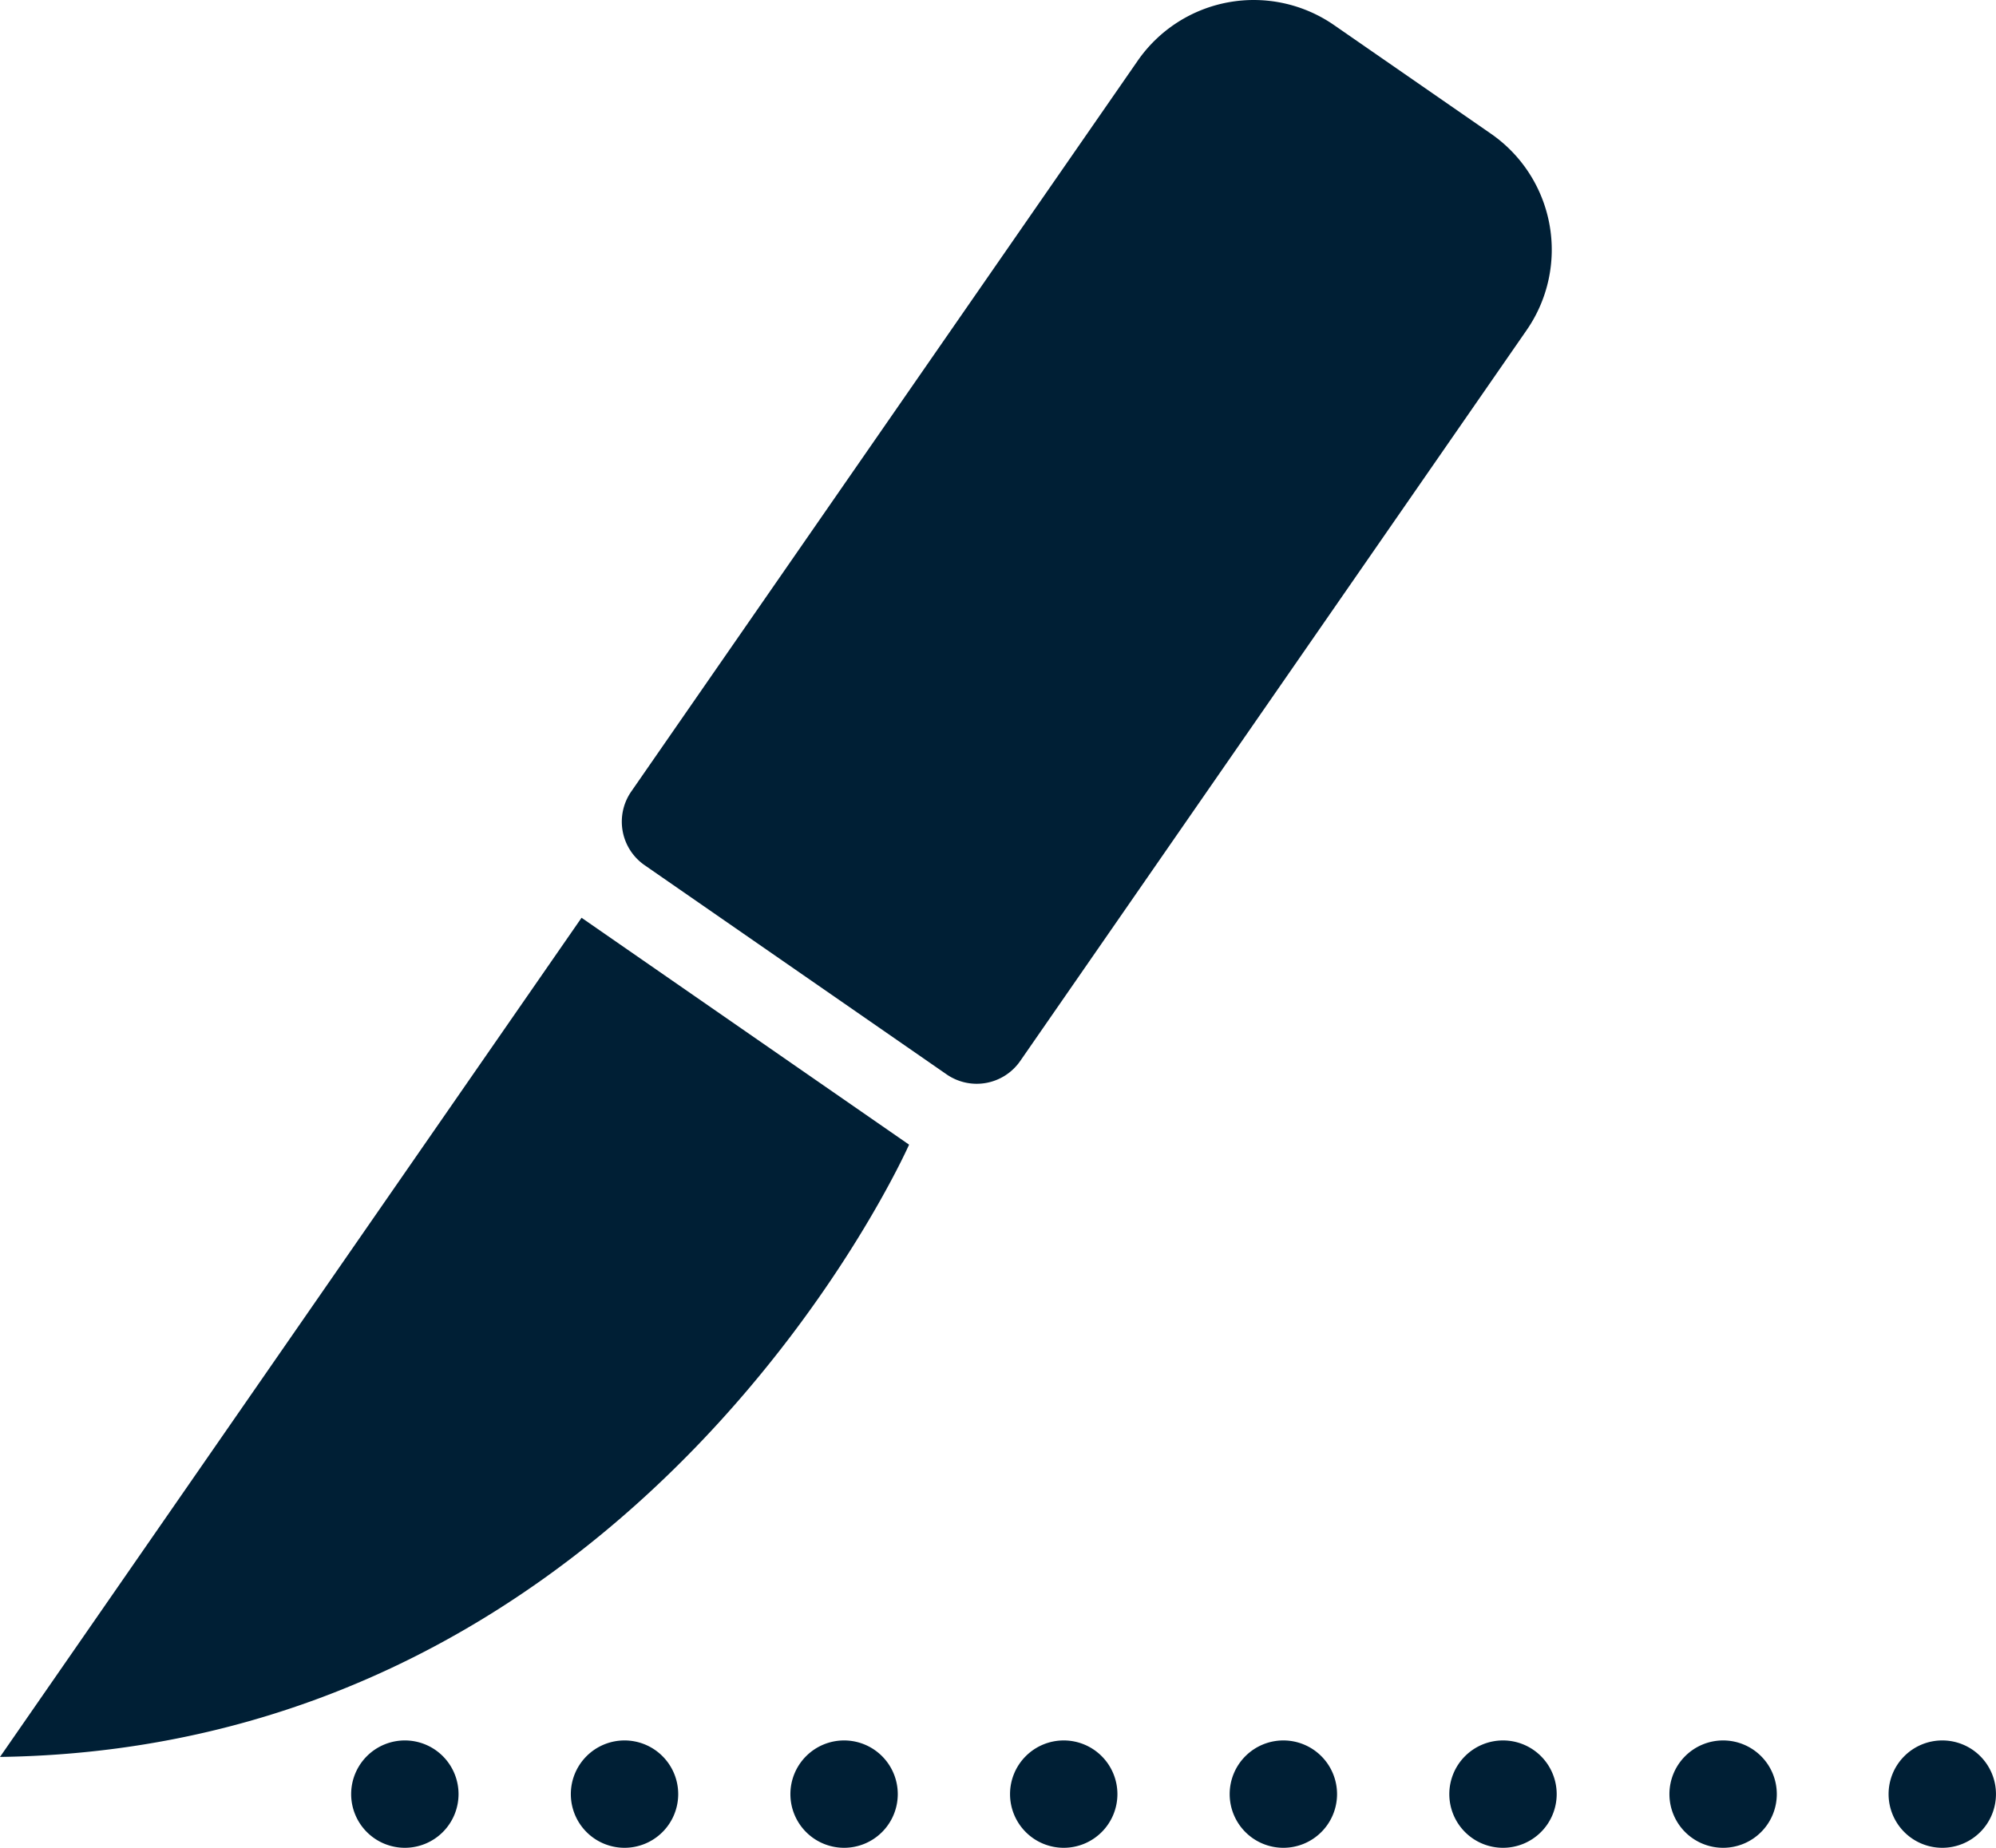 <svg xmlns="http://www.w3.org/2000/svg" width="54.208" height="50.191" viewBox="0 0 54.208 50.191"><path d="M0 47.723c17.454-.25 24.689-16.631 24.689-16.631l-8.895-6.163zM27.707 28.82L41.46 8.969a3.834 3.834 0 00-.966-5.335L36.233.683a3.834 3.834 0 00-5.335.967L17.143 21.501a1.437 1.437 0 00.364 2l8.2 5.681a1.437 1.437 0 002-.362zM10.996 47.275a1.458 1.458 0 101.457 1.457 1.457 1.457 0 00-1.457-1.457zm5.963 0a1.458 1.458 0 101.46 1.457 1.458 1.458 0 00-1.46-1.457zm5.965 0a1.458 1.458 0 101.458 1.457 1.458 1.458 0 00-1.458-1.457zm5.965 0a1.458 1.458 0 101.458 1.457 1.458 1.458 0 00-1.458-1.457zm5.965 0a1.458 1.458 0 101.458 1.457 1.458 1.458 0 00-1.458-1.457zm5.965 0a1.458 1.458 0 101.458 1.457 1.458 1.458 0 00-1.458-1.457zm5.978 0a1.458 1.458 0 101.458 1.457 1.458 1.458 0 00-1.458-1.457zm5.952 0a1.458 1.458 0 101.458 1.457 1.457 1.457 0 00-1.458-1.457z" fill="#001f35"/></svg>
